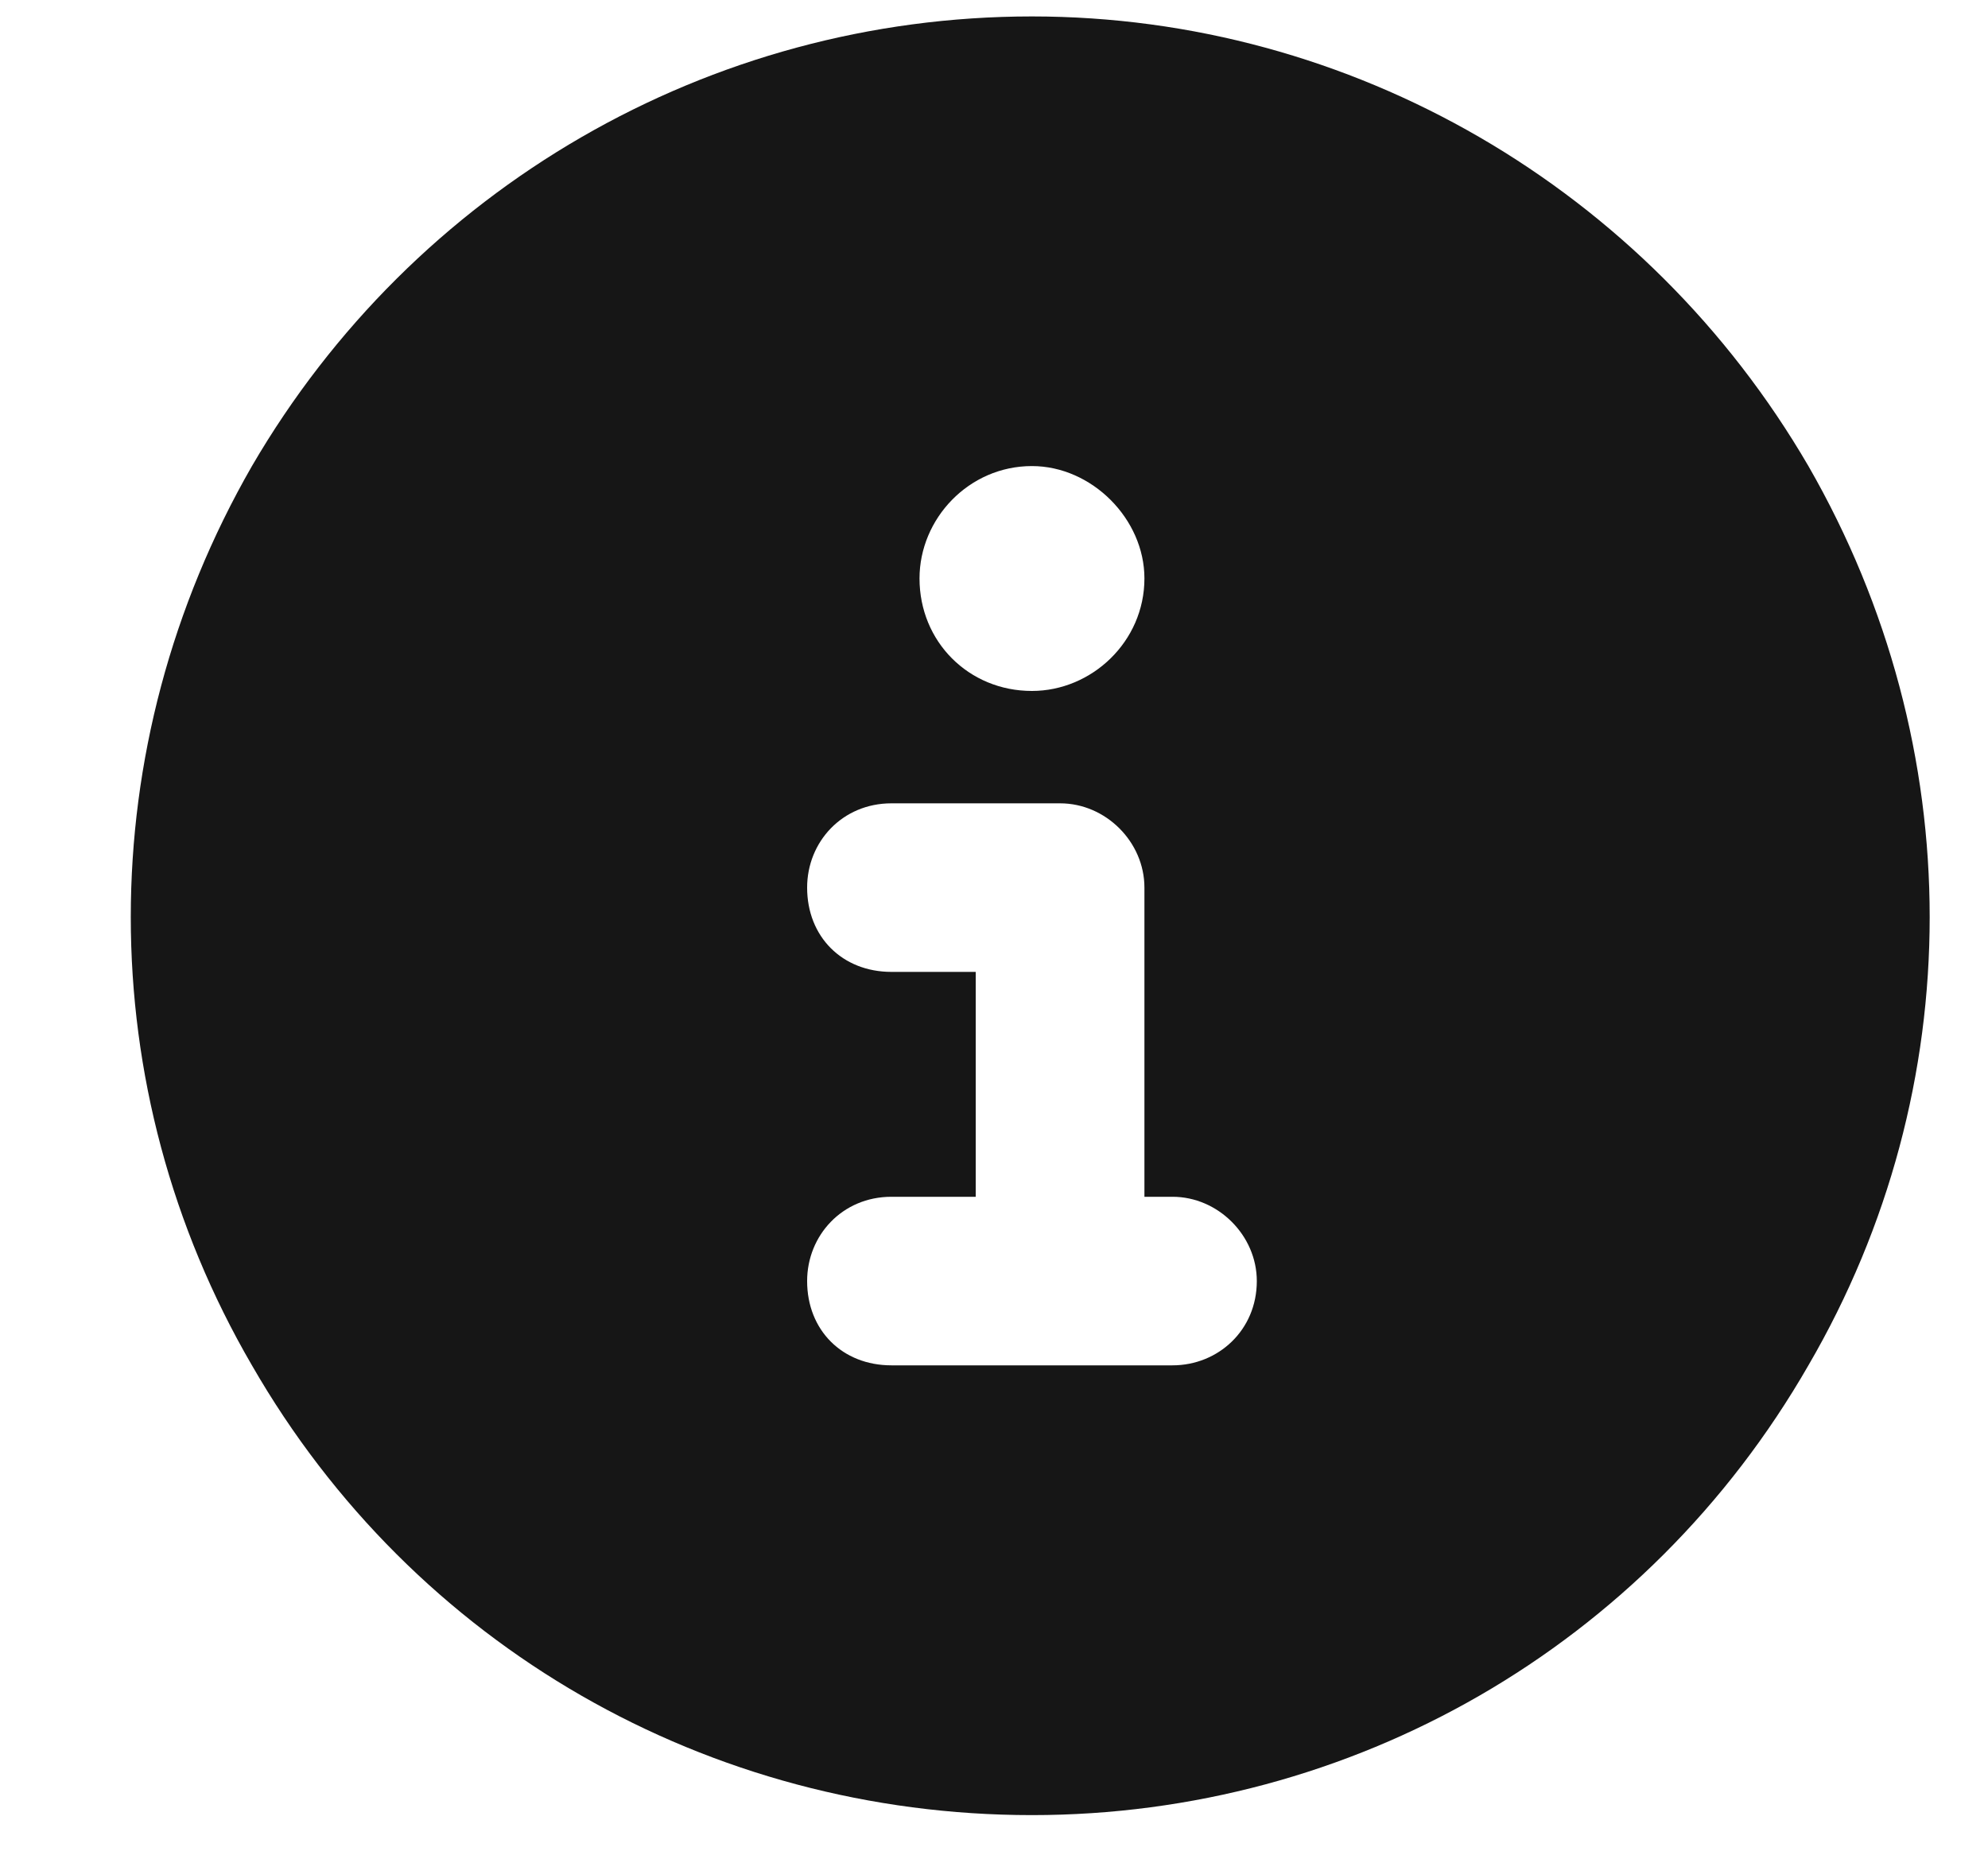 <svg width="15" height="14" viewBox="0 0 15 14" fill="none" xmlns="http://www.w3.org/2000/svg">
<path d="M7.786 13.697C5.348 13.697 3.121 12.424 1.901 10.303C0.682 8.209 0.682 5.638 1.901 3.517C3.121 1.423 5.348 0.124 7.786 0.124C10.199 0.124 12.426 1.423 13.645 3.517C14.865 5.638 14.865 8.209 13.645 10.303C12.426 12.424 10.199 13.697 7.786 13.697ZM6.726 9.031C6.355 9.031 6.09 9.323 6.09 9.667C6.09 10.038 6.355 10.303 6.726 10.303H8.847C9.191 10.303 9.483 10.038 9.483 9.667C9.483 9.323 9.191 9.031 8.847 9.031H8.635V6.698C8.635 6.353 8.343 6.062 7.999 6.062H6.726C6.355 6.062 6.09 6.353 6.09 6.698C6.09 7.069 6.355 7.334 6.726 7.334H7.362V9.031H6.726ZM7.786 3.517C7.309 3.517 6.938 3.915 6.938 4.365C6.938 4.842 7.309 5.214 7.786 5.214C8.237 5.214 8.635 4.842 8.635 4.365C8.635 3.915 8.237 3.517 7.786 3.517Z" fill="#161616"/>
</svg>
